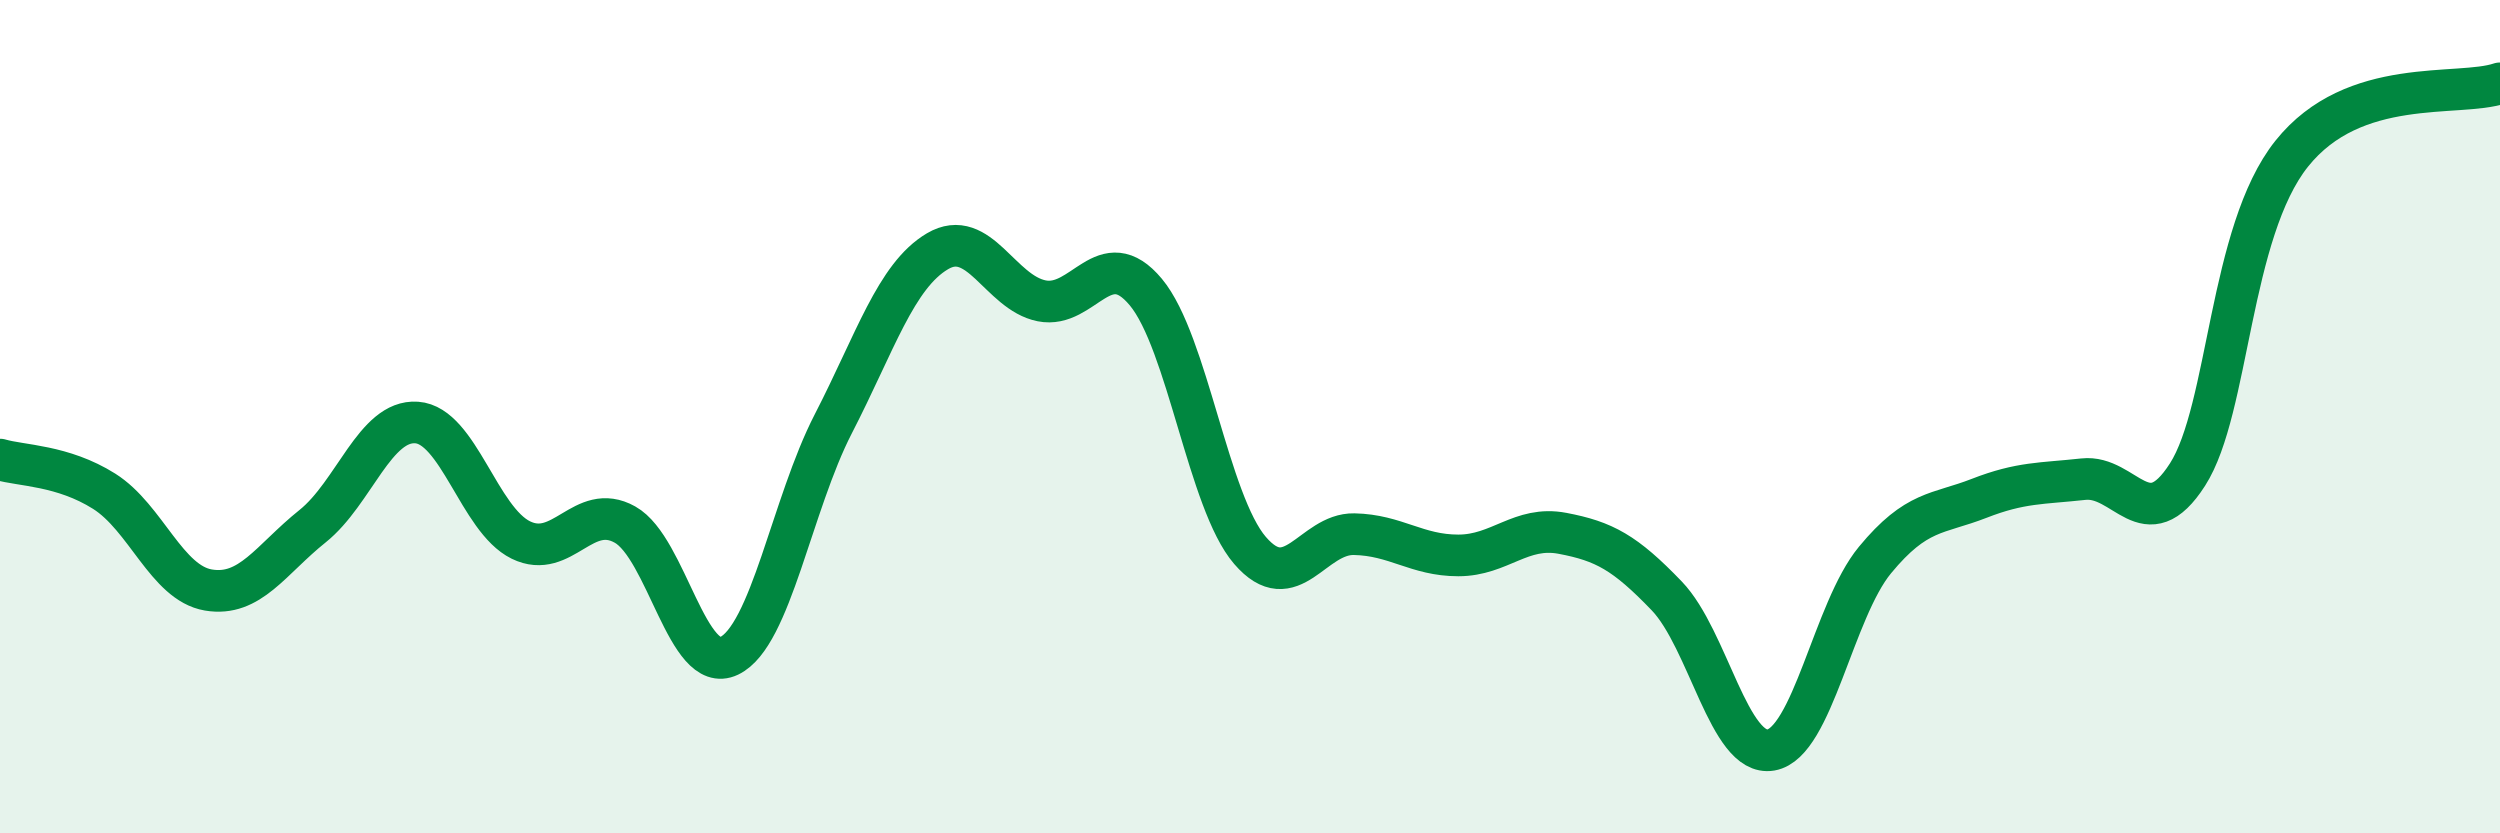 
    <svg width="60" height="20" viewBox="0 0 60 20" xmlns="http://www.w3.org/2000/svg">
      <path
        d="M 0,11.03 C 0.5,11.18 1.5,11.16 2.5,11.79 C 3.5,12.42 4,13.99 5,14.16 C 6,14.33 6.5,13.43 7.5,12.63 C 8.5,11.83 9,10.07 10,10.14 C 11,10.21 11.5,12.47 12.5,12.96 C 13.5,13.45 14,12.03 15,12.59 C 16,13.15 16.5,16.22 17.5,15.74 C 18.5,15.26 19,12.11 20,10.17 C 21,8.23 21.5,6.62 22.5,6.03 C 23.5,5.44 24,7.02 25,7.22 C 26,7.42 26.5,5.81 27.5,7.01 C 28.5,8.21 29,12.05 30,13.21 C 31,14.37 31.5,12.8 32.5,12.82 C 33.5,12.84 34,13.33 35,13.33 C 36,13.33 36.5,12.61 37.5,12.8 C 38.5,12.99 39,13.26 40,14.3 C 41,15.34 41.5,18.17 42.5,18 C 43.5,17.83 44,14.65 45,13.44 C 46,12.23 46.5,12.35 47.5,11.96 C 48.5,11.57 49,11.61 50,11.5 C 51,11.39 51.5,12.95 52.5,11.39 C 53.5,9.83 53.5,5.57 55,3.69 C 56.5,1.81 59,2.34 60,2L60 20L0 20Z"
        fill="#008740"
        opacity="0.1"
        stroke-linecap="round"
        stroke-linejoin="round"
      />
      <path
        d="M 0,11.03 C 0.5,11.18 1.5,11.16 2.5,11.79 C 3.5,12.42 4,13.99 5,14.16 C 6,14.33 6.5,13.43 7.5,12.63 C 8.5,11.83 9,10.07 10,10.14 C 11,10.21 11.5,12.47 12.5,12.96 C 13.5,13.45 14,12.03 15,12.59 C 16,13.15 16.5,16.22 17.5,15.74 C 18.5,15.26 19,12.11 20,10.17 C 21,8.23 21.5,6.62 22.5,6.03 C 23.5,5.44 24,7.02 25,7.22 C 26,7.42 26.5,5.81 27.5,7.01 C 28.5,8.21 29,12.05 30,13.21 C 31,14.37 31.5,12.8 32.5,12.82 C 33.5,12.84 34,13.33 35,13.33 C 36,13.33 36.5,12.61 37.5,12.8 C 38.5,12.99 39,13.26 40,14.3 C 41,15.34 41.5,18.17 42.5,18 C 43.5,17.83 44,14.65 45,13.44 C 46,12.23 46.5,12.35 47.5,11.96 C 48.5,11.57 49,11.61 50,11.5 C 51,11.39 51.5,12.95 52.5,11.39 C 53.5,9.83 53.5,5.57 55,3.69 C 56.5,1.81 59,2.34 60,2"
        stroke="#008740"
        stroke-width="1"
        fill="none"
        stroke-linecap="round"
        stroke-linejoin="round"
      />
    </svg>
  